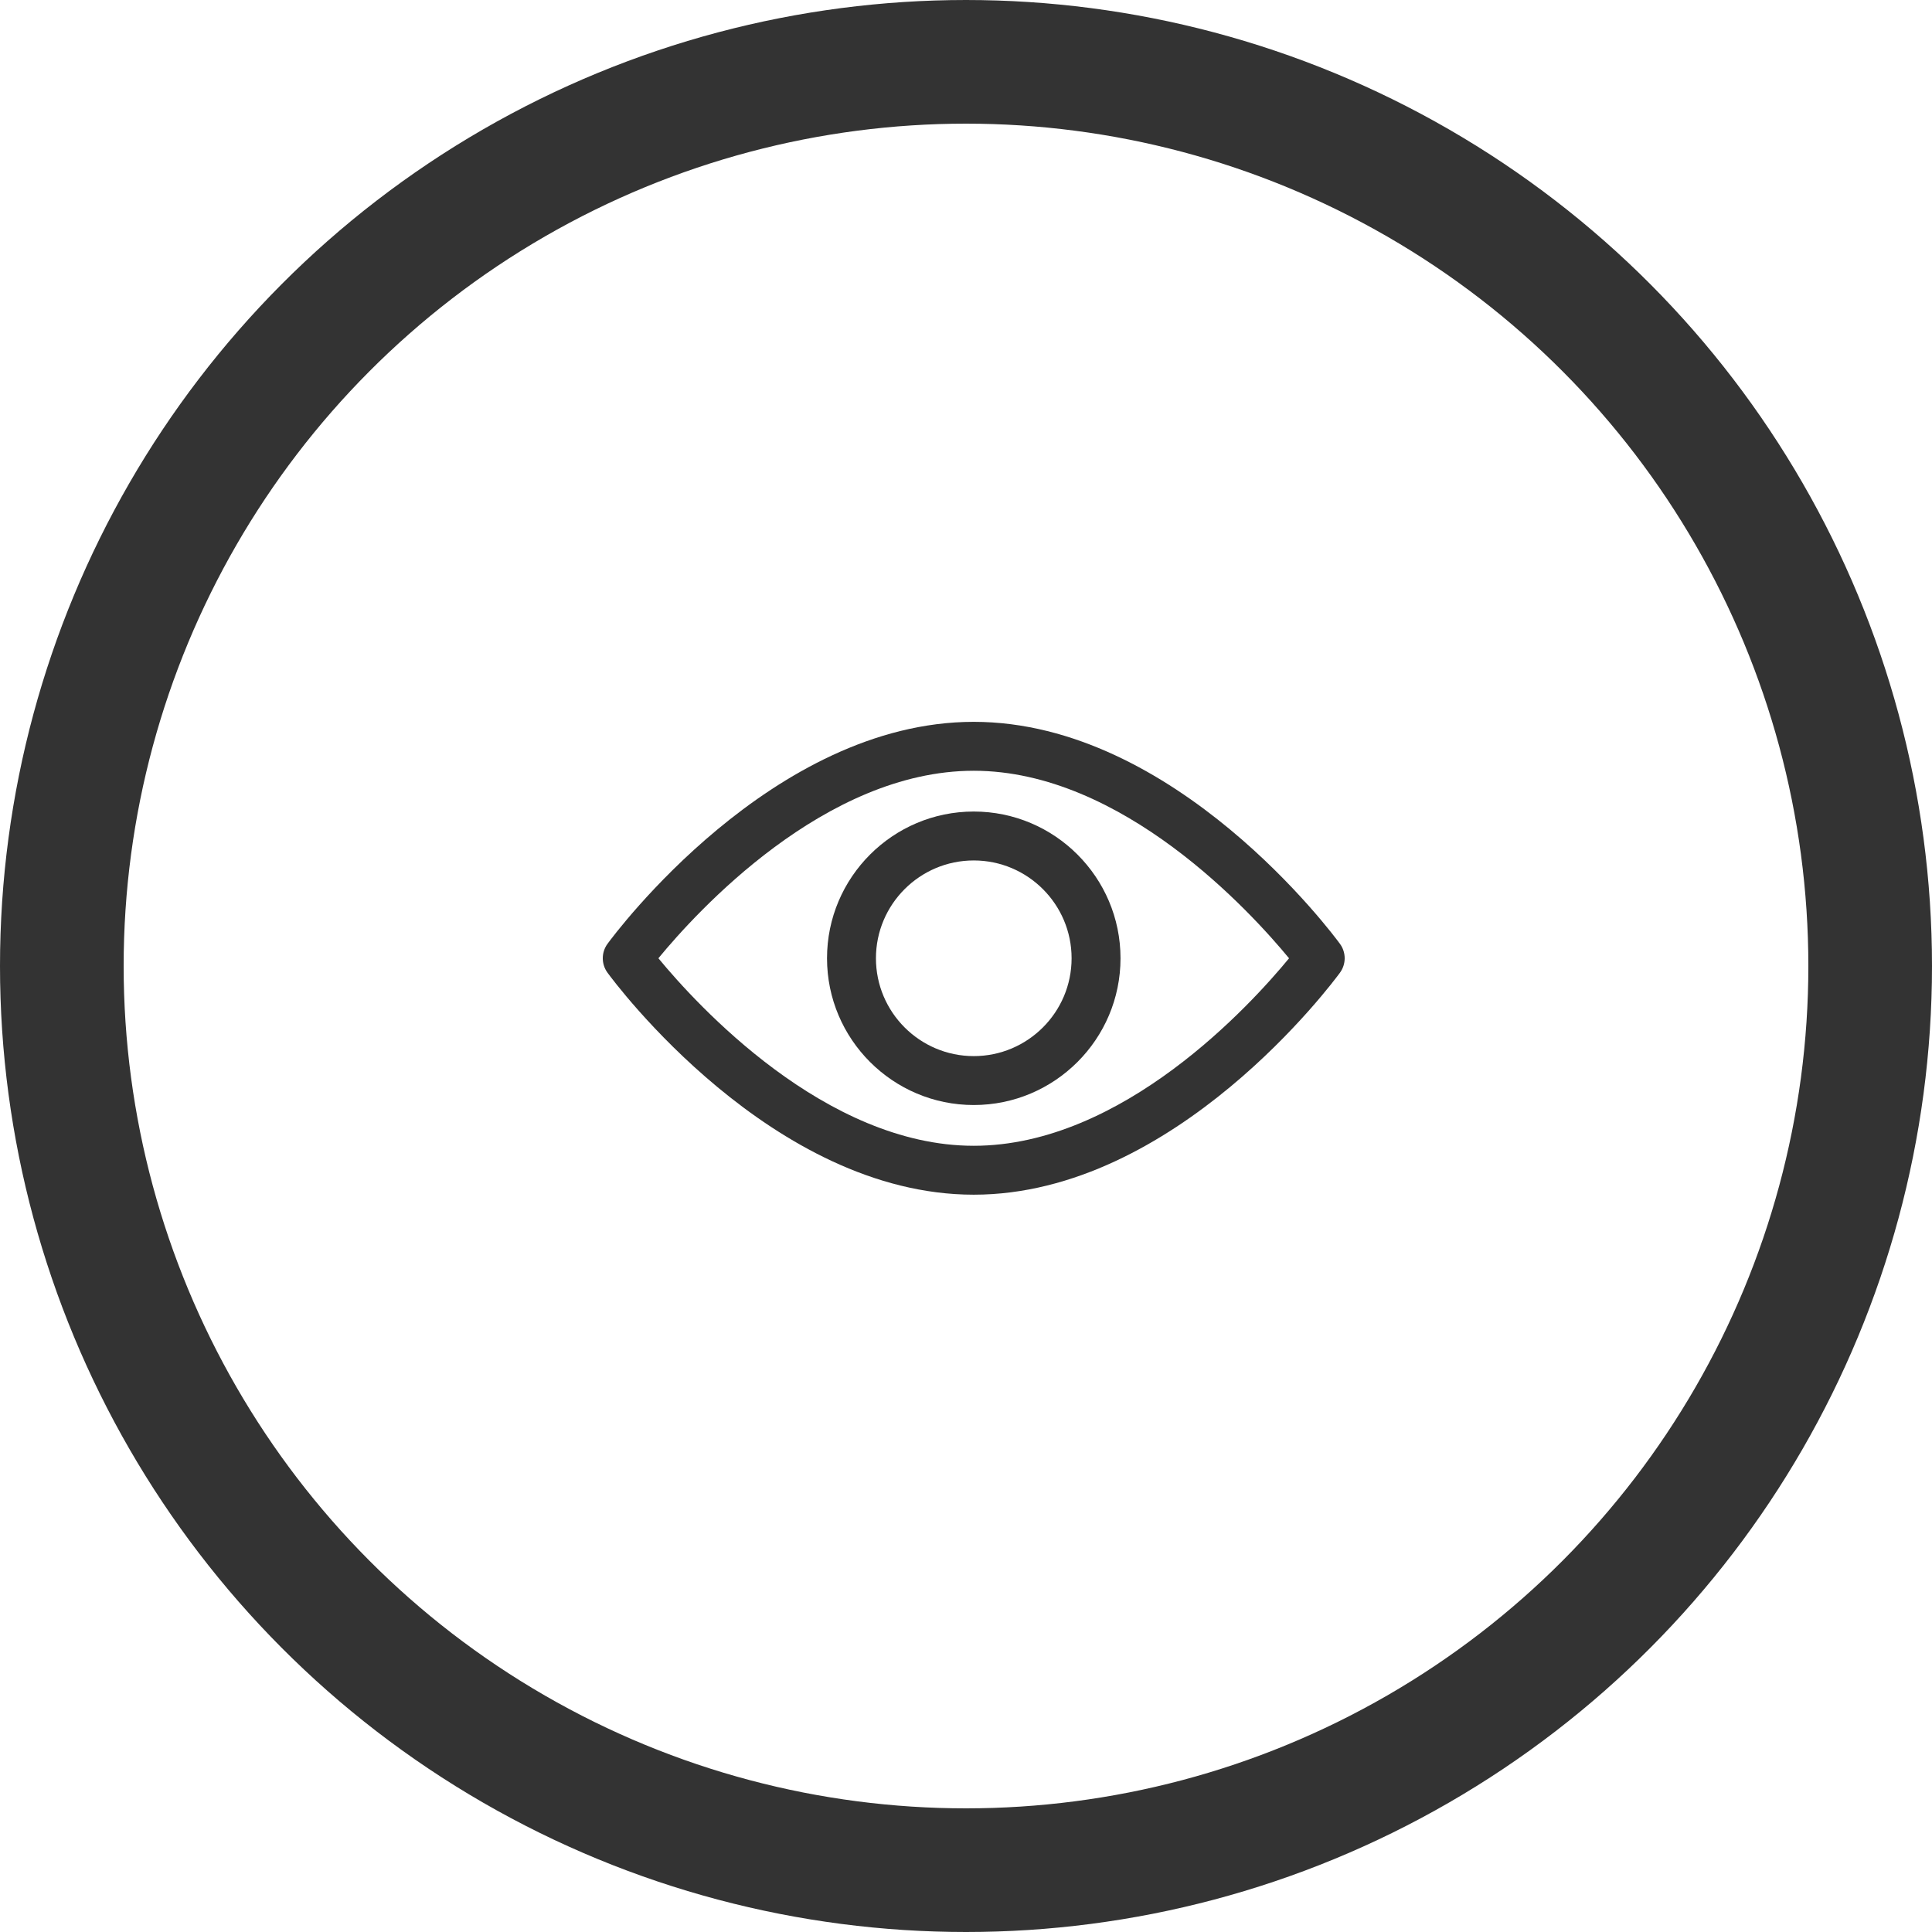 <?xml version="1.0" encoding="UTF-8"?>
<svg xmlns="http://www.w3.org/2000/svg" width="125" height="125" viewBox="0 0 125 125" fill="none">
  <circle cx="62.5" cy="62.5" r="58.5" stroke="#333333" stroke-width="8"></circle>
  <path d="M86.695 61.066C86.266 60.48 76.049 46.703 63 46.703C49.951 46.703 39.733 60.48 39.305 61.066C38.898 61.622 38.898 62.377 39.305 62.933C39.733 63.52 49.951 77.296 63 77.296C76.049 77.296 86.266 63.52 86.695 62.934C87.102 62.377 87.102 61.622 86.695 61.066ZM63 74.132C53.388 74.132 45.062 64.988 42.598 61.999C45.059 59.007 53.367 49.868 63 49.868C72.611 49.868 80.936 59.01 83.401 62.001C80.94 64.993 72.632 74.132 63 74.132Z" fill="#333333"></path>
  <path d="M63.002 52.506C57.767 52.506 53.508 56.765 53.508 62C53.508 67.236 57.767 71.495 63.002 71.495C68.238 71.495 72.497 67.236 72.497 62C72.497 56.765 68.238 52.506 63.002 52.506ZM63.002 68.33C59.512 68.33 56.673 65.491 56.673 62C56.673 58.51 59.512 55.671 63.002 55.671C66.493 55.671 69.332 58.51 69.332 62C69.332 65.491 66.493 68.33 63.002 68.33Z" fill="#333333"></path>
</svg>
